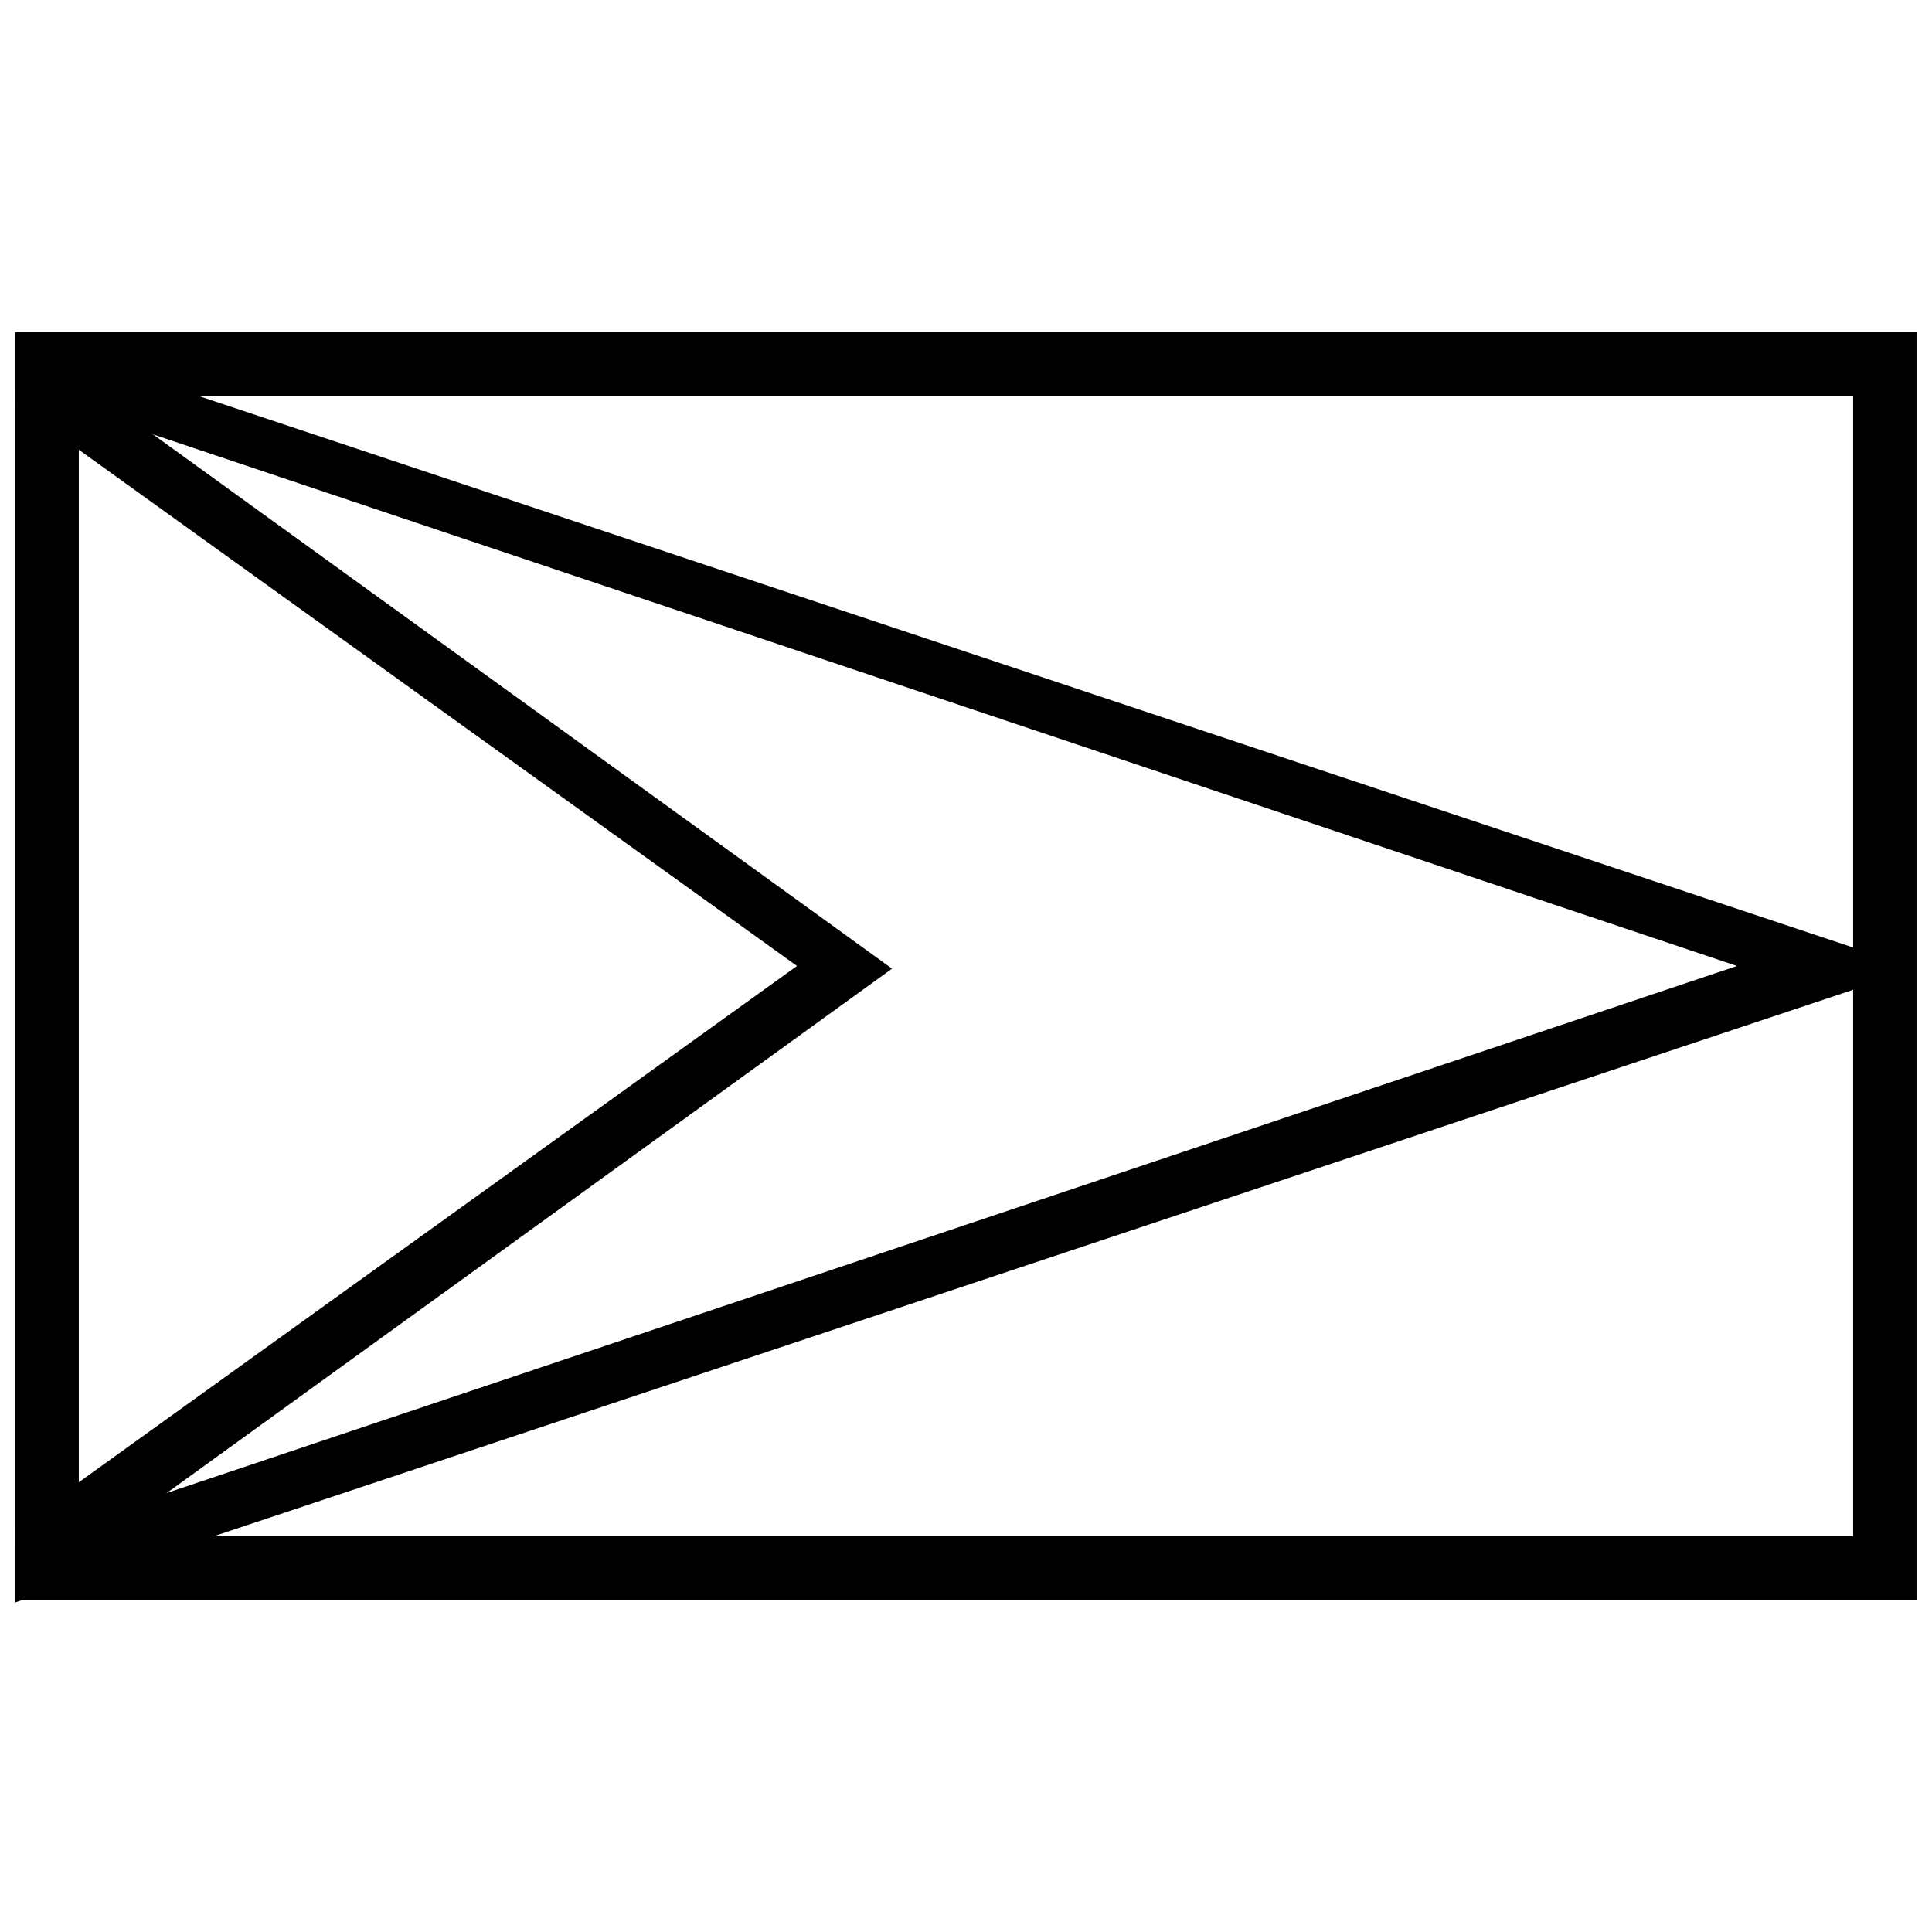 <?xml version="1.0" encoding="UTF-8"?>
<!-- Uploaded to: SVG Repo, www.svgrepo.com, Generator: SVG Repo Mixer Tools -->
<svg width="800px" height="800px" version="1.1" viewBox="144 144 512 512" xmlns="http://www.w3.org/2000/svg">
 <defs>
  <clipPath id="c">
   <path d="m148.09 232h503.81v337h-503.81z"/>
  </clipPath>
  <clipPath id="b">
   <path d="m148.09 232h232.91v337h-232.91z"/>
  </clipPath>
  <clipPath id="a">
   <path d="m148.09 232h503.81v336h-503.81z"/>
  </clipPath>
 </defs>
 <g>
  <g clip-path="url(#c)">
   <path d="m148.09 553.11v15.531l503.81-167.94-503.81-167.94v14.121l456.23 153.11z" fill-rule="evenodd"/>
  </g>
  <g clip-path="url(#b)">
   <path d="m148.09 548.88v19.762l232.31-167.94-232.31-167.94v18.352l207.12 148.88z" fill-rule="evenodd"/>
  </g>
  <g clip-path="url(#a)">
   <path d="m148.09 232.06v335.87h503.81v-335.87zm16.793 16.793v302.29h470.22v-302.29z" fill-rule="evenodd"/>
  </g>
 </g>
</svg>